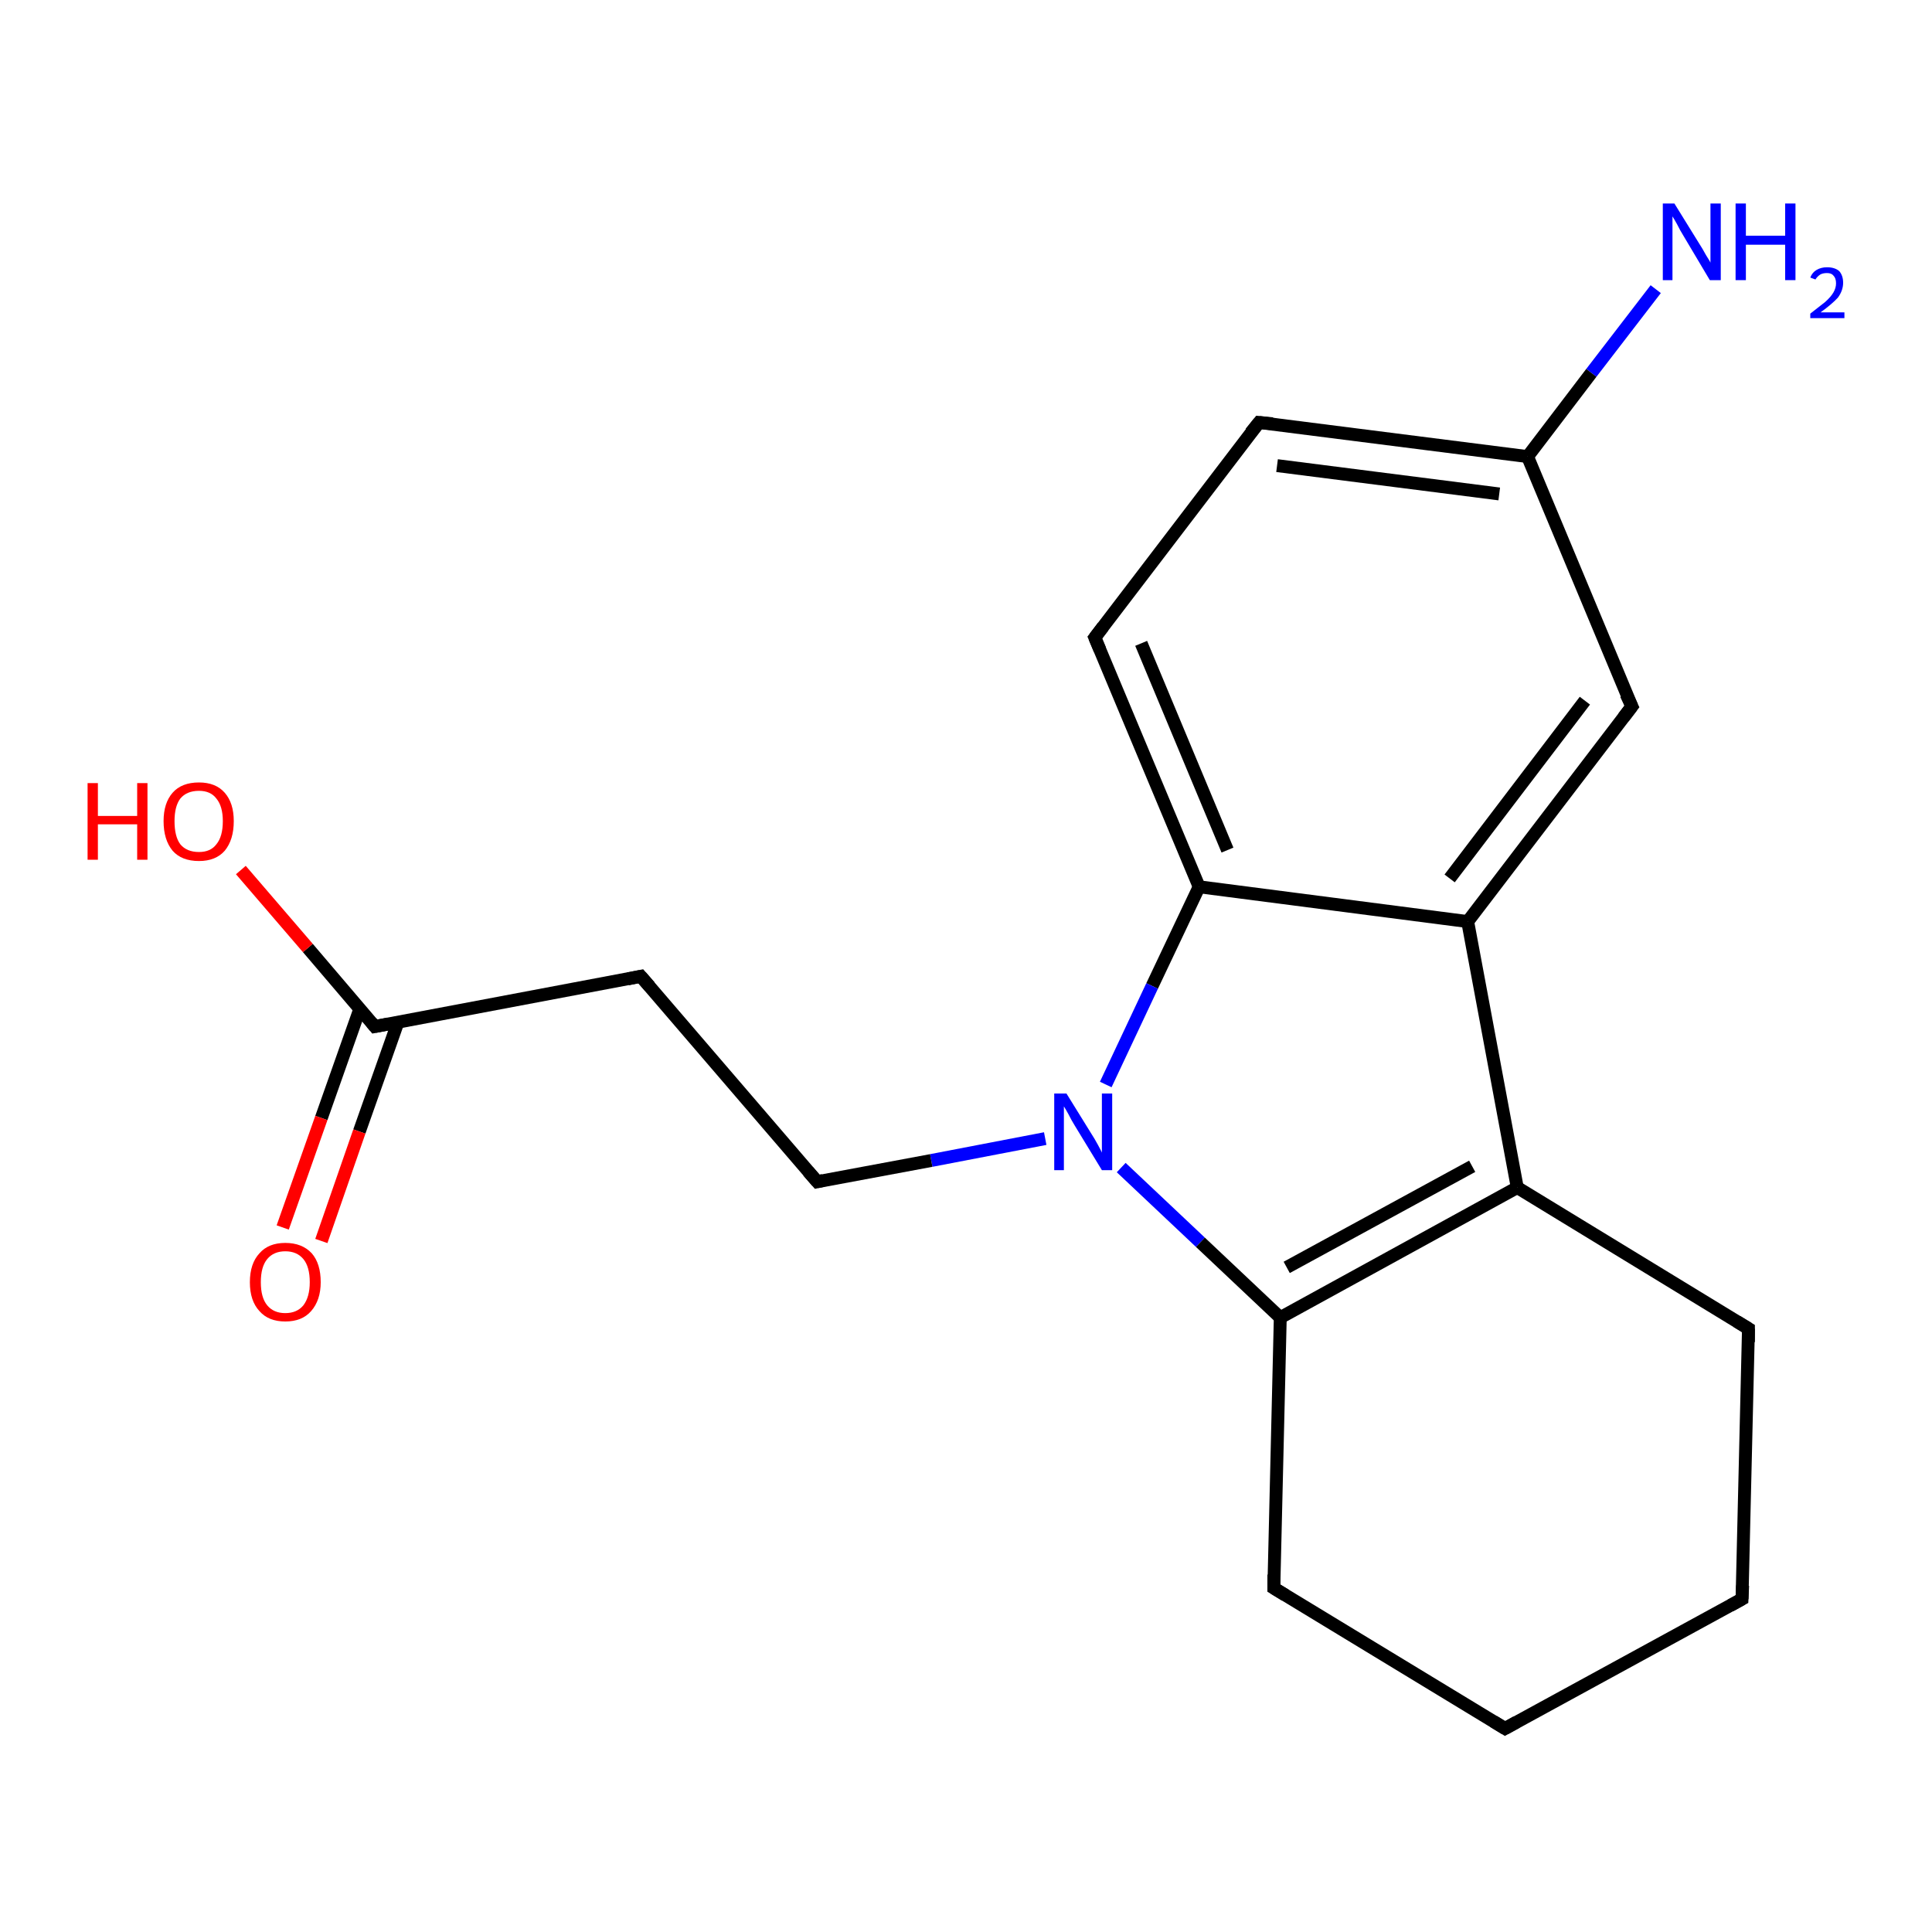 <?xml version='1.0' encoding='iso-8859-1'?>
<svg version='1.1' baseProfile='full'
              xmlns='http://www.w3.org/2000/svg'
                      xmlns:rdkit='http://www.rdkit.org/xml'
                      xmlns:xlink='http://www.w3.org/1999/xlink'
                  xml:space='preserve'
width='300px' height='300px' viewBox='0 0 300 300'>
<!-- END OF HEADER -->
<rect style='opacity:1.0;fill:#FFFFFF;stroke:none' width='300.0' height='300.0' x='0.0' y='0.0'> </rect>
<path class='bond-0 atom-0 atom-1' d='M 257.1,44.9 L 247.1,57.9' style='fill:none;fill-rule:evenodd;stroke:#0000FF;stroke-width:2.0px;stroke-linecap:butt;stroke-linejoin:miter;stroke-opacity:1' />
<path class='bond-0 atom-0 atom-1' d='M 247.1,57.9 L 237.2,70.9' style='fill:none;fill-rule:evenodd;stroke:#000000;stroke-width:2.0px;stroke-linecap:butt;stroke-linejoin:miter;stroke-opacity:1' />
<path class='bond-1 atom-1 atom-2' d='M 237.2,70.9 L 195.5,65.6' style='fill:none;fill-rule:evenodd;stroke:#000000;stroke-width:2.0px;stroke-linecap:butt;stroke-linejoin:miter;stroke-opacity:1' />
<path class='bond-1 atom-1 atom-2' d='M 232.8,76.7 L 198.3,72.3' style='fill:none;fill-rule:evenodd;stroke:#000000;stroke-width:2.0px;stroke-linecap:butt;stroke-linejoin:miter;stroke-opacity:1' />
<path class='bond-2 atom-2 atom-3' d='M 195.5,65.6 L 170.0,99.0' style='fill:none;fill-rule:evenodd;stroke:#000000;stroke-width:2.0px;stroke-linecap:butt;stroke-linejoin:miter;stroke-opacity:1' />
<path class='bond-3 atom-3 atom-4' d='M 170.0,99.0 L 186.2,137.7' style='fill:none;fill-rule:evenodd;stroke:#000000;stroke-width:2.0px;stroke-linecap:butt;stroke-linejoin:miter;stroke-opacity:1' />
<path class='bond-3 atom-3 atom-4' d='M 177.2,99.9 L 190.6,132.0' style='fill:none;fill-rule:evenodd;stroke:#000000;stroke-width:2.0px;stroke-linecap:butt;stroke-linejoin:miter;stroke-opacity:1' />
<path class='bond-4 atom-4 atom-5' d='M 186.2,137.7 L 178.9,153.1' style='fill:none;fill-rule:evenodd;stroke:#000000;stroke-width:2.0px;stroke-linecap:butt;stroke-linejoin:miter;stroke-opacity:1' />
<path class='bond-4 atom-4 atom-5' d='M 178.9,153.1 L 171.7,168.4' style='fill:none;fill-rule:evenodd;stroke:#0000FF;stroke-width:2.0px;stroke-linecap:butt;stroke-linejoin:miter;stroke-opacity:1' />
<path class='bond-5 atom-5 atom-6' d='M 162.3,176.8 L 144.6,180.2' style='fill:none;fill-rule:evenodd;stroke:#0000FF;stroke-width:2.0px;stroke-linecap:butt;stroke-linejoin:miter;stroke-opacity:1' />
<path class='bond-5 atom-5 atom-6' d='M 144.6,180.2 L 126.9,183.5' style='fill:none;fill-rule:evenodd;stroke:#000000;stroke-width:2.0px;stroke-linecap:butt;stroke-linejoin:miter;stroke-opacity:1' />
<path class='bond-6 atom-6 atom-7' d='M 126.9,183.5 L 99.5,151.6' style='fill:none;fill-rule:evenodd;stroke:#000000;stroke-width:2.0px;stroke-linecap:butt;stroke-linejoin:miter;stroke-opacity:1' />
<path class='bond-7 atom-7 atom-8' d='M 99.5,151.6 L 58.2,159.4' style='fill:none;fill-rule:evenodd;stroke:#000000;stroke-width:2.0px;stroke-linecap:butt;stroke-linejoin:miter;stroke-opacity:1' />
<path class='bond-8 atom-8 atom-9' d='M 58.2,159.4 L 47.8,147.2' style='fill:none;fill-rule:evenodd;stroke:#000000;stroke-width:2.0px;stroke-linecap:butt;stroke-linejoin:miter;stroke-opacity:1' />
<path class='bond-8 atom-8 atom-9' d='M 47.8,147.2 L 37.4,135.1' style='fill:none;fill-rule:evenodd;stroke:#FF0000;stroke-width:2.0px;stroke-linecap:butt;stroke-linejoin:miter;stroke-opacity:1' />
<path class='bond-9 atom-8 atom-10' d='M 55.9,156.6 L 49.9,173.6' style='fill:none;fill-rule:evenodd;stroke:#000000;stroke-width:2.0px;stroke-linecap:butt;stroke-linejoin:miter;stroke-opacity:1' />
<path class='bond-9 atom-8 atom-10' d='M 49.9,173.6 L 43.9,190.6' style='fill:none;fill-rule:evenodd;stroke:#FF0000;stroke-width:2.0px;stroke-linecap:butt;stroke-linejoin:miter;stroke-opacity:1' />
<path class='bond-9 atom-8 atom-10' d='M 61.8,158.7 L 55.8,175.7' style='fill:none;fill-rule:evenodd;stroke:#000000;stroke-width:2.0px;stroke-linecap:butt;stroke-linejoin:miter;stroke-opacity:1' />
<path class='bond-9 atom-8 atom-10' d='M 55.8,175.7 L 49.9,192.7' style='fill:none;fill-rule:evenodd;stroke:#FF0000;stroke-width:2.0px;stroke-linecap:butt;stroke-linejoin:miter;stroke-opacity:1' />
<path class='bond-10 atom-5 atom-11' d='M 174.1,181.3 L 186.4,192.9' style='fill:none;fill-rule:evenodd;stroke:#0000FF;stroke-width:2.0px;stroke-linecap:butt;stroke-linejoin:miter;stroke-opacity:1' />
<path class='bond-10 atom-5 atom-11' d='M 186.4,192.9 L 198.8,204.6' style='fill:none;fill-rule:evenodd;stroke:#000000;stroke-width:2.0px;stroke-linecap:butt;stroke-linejoin:miter;stroke-opacity:1' />
<path class='bond-11 atom-11 atom-12' d='M 198.8,204.6 L 197.8,246.6' style='fill:none;fill-rule:evenodd;stroke:#000000;stroke-width:2.0px;stroke-linecap:butt;stroke-linejoin:miter;stroke-opacity:1' />
<path class='bond-12 atom-12 atom-13' d='M 197.8,246.6 L 233.7,268.4' style='fill:none;fill-rule:evenodd;stroke:#000000;stroke-width:2.0px;stroke-linecap:butt;stroke-linejoin:miter;stroke-opacity:1' />
<path class='bond-13 atom-13 atom-14' d='M 233.7,268.4 L 270.5,248.3' style='fill:none;fill-rule:evenodd;stroke:#000000;stroke-width:2.0px;stroke-linecap:butt;stroke-linejoin:miter;stroke-opacity:1' />
<path class='bond-14 atom-14 atom-15' d='M 270.5,248.3 L 271.5,206.3' style='fill:none;fill-rule:evenodd;stroke:#000000;stroke-width:2.0px;stroke-linecap:butt;stroke-linejoin:miter;stroke-opacity:1' />
<path class='bond-15 atom-15 atom-16' d='M 271.5,206.3 L 235.6,184.4' style='fill:none;fill-rule:evenodd;stroke:#000000;stroke-width:2.0px;stroke-linecap:butt;stroke-linejoin:miter;stroke-opacity:1' />
<path class='bond-16 atom-16 atom-17' d='M 235.6,184.4 L 227.9,143.1' style='fill:none;fill-rule:evenodd;stroke:#000000;stroke-width:2.0px;stroke-linecap:butt;stroke-linejoin:miter;stroke-opacity:1' />
<path class='bond-17 atom-17 atom-18' d='M 227.9,143.1 L 253.4,109.7' style='fill:none;fill-rule:evenodd;stroke:#000000;stroke-width:2.0px;stroke-linecap:butt;stroke-linejoin:miter;stroke-opacity:1' />
<path class='bond-17 atom-17 atom-18' d='M 225.1,136.4 L 246.1,108.8' style='fill:none;fill-rule:evenodd;stroke:#000000;stroke-width:2.0px;stroke-linecap:butt;stroke-linejoin:miter;stroke-opacity:1' />
<path class='bond-18 atom-18 atom-1' d='M 253.4,109.7 L 237.2,70.9' style='fill:none;fill-rule:evenodd;stroke:#000000;stroke-width:2.0px;stroke-linecap:butt;stroke-linejoin:miter;stroke-opacity:1' />
<path class='bond-19 atom-17 atom-4' d='M 227.9,143.1 L 186.2,137.7' style='fill:none;fill-rule:evenodd;stroke:#000000;stroke-width:2.0px;stroke-linecap:butt;stroke-linejoin:miter;stroke-opacity:1' />
<path class='bond-20 atom-16 atom-11' d='M 235.6,184.4 L 198.8,204.6' style='fill:none;fill-rule:evenodd;stroke:#000000;stroke-width:2.0px;stroke-linecap:butt;stroke-linejoin:miter;stroke-opacity:1' />
<path class='bond-20 atom-16 atom-11' d='M 228.6,181.1 L 199.8,196.8' style='fill:none;fill-rule:evenodd;stroke:#000000;stroke-width:2.0px;stroke-linecap:butt;stroke-linejoin:miter;stroke-opacity:1' />
<path d='M 197.6,65.8 L 195.5,65.6 L 194.2,67.2' style='fill:none;stroke:#000000;stroke-width:2.0px;stroke-linecap:butt;stroke-linejoin:miter;stroke-opacity:1;' />
<path d='M 171.3,97.3 L 170.0,99.0 L 170.8,100.9' style='fill:none;stroke:#000000;stroke-width:2.0px;stroke-linecap:butt;stroke-linejoin:miter;stroke-opacity:1;' />
<path d='M 127.8,183.3 L 126.9,183.5 L 125.5,181.9' style='fill:none;stroke:#000000;stroke-width:2.0px;stroke-linecap:butt;stroke-linejoin:miter;stroke-opacity:1;' />
<path d='M 100.9,153.2 L 99.5,151.6 L 97.5,152.0' style='fill:none;stroke:#000000;stroke-width:2.0px;stroke-linecap:butt;stroke-linejoin:miter;stroke-opacity:1;' />
<path d='M 60.3,159.0 L 58.2,159.4 L 57.7,158.8' style='fill:none;stroke:#000000;stroke-width:2.0px;stroke-linecap:butt;stroke-linejoin:miter;stroke-opacity:1;' />
<path d='M 197.8,244.5 L 197.8,246.6 L 199.6,247.7' style='fill:none;stroke:#000000;stroke-width:2.0px;stroke-linecap:butt;stroke-linejoin:miter;stroke-opacity:1;' />
<path d='M 231.9,267.3 L 233.7,268.4 L 235.5,267.4' style='fill:none;stroke:#000000;stroke-width:2.0px;stroke-linecap:butt;stroke-linejoin:miter;stroke-opacity:1;' />
<path d='M 268.7,249.3 L 270.5,248.3 L 270.6,246.2' style='fill:none;stroke:#000000;stroke-width:2.0px;stroke-linecap:butt;stroke-linejoin:miter;stroke-opacity:1;' />
<path d='M 271.5,208.4 L 271.5,206.3 L 269.7,205.2' style='fill:none;stroke:#000000;stroke-width:2.0px;stroke-linecap:butt;stroke-linejoin:miter;stroke-opacity:1;' />
<path d='M 252.1,111.4 L 253.4,109.7 L 252.5,107.8' style='fill:none;stroke:#000000;stroke-width:2.0px;stroke-linecap:butt;stroke-linejoin:miter;stroke-opacity:1;' />
<path class='atom-0' d='M 260.0 31.6
L 263.9 37.9
Q 264.3 38.5, 264.9 39.6
Q 265.6 40.7, 265.6 40.8
L 265.6 31.6
L 267.2 31.6
L 267.2 43.5
L 265.5 43.5
L 261.4 36.6
Q 260.9 35.8, 260.4 34.8
Q 259.9 33.9, 259.7 33.6
L 259.7 43.5
L 258.2 43.5
L 258.2 31.6
L 260.0 31.6
' fill='#0000FF'/>
<path class='atom-0' d='M 269.5 31.6
L 271.1 31.6
L 271.1 36.6
L 277.2 36.6
L 277.2 31.6
L 278.8 31.6
L 278.8 43.5
L 277.2 43.5
L 277.2 38.0
L 271.1 38.0
L 271.1 43.5
L 269.5 43.5
L 269.5 31.6
' fill='#0000FF'/>
<path class='atom-0' d='M 281.1 43.1
Q 281.4 42.3, 282.1 41.9
Q 282.8 41.5, 283.7 41.5
Q 284.9 41.5, 285.6 42.1
Q 286.2 42.8, 286.2 43.9
Q 286.2 45.1, 285.4 46.2
Q 284.5 47.2, 282.7 48.5
L 286.4 48.5
L 286.4 49.4
L 281.1 49.4
L 281.1 48.7
Q 282.5 47.6, 283.4 46.9
Q 284.3 46.1, 284.7 45.4
Q 285.1 44.7, 285.1 44.0
Q 285.1 43.2, 284.7 42.8
Q 284.4 42.4, 283.7 42.4
Q 283.1 42.4, 282.7 42.6
Q 282.2 42.9, 281.9 43.4
L 281.1 43.1
' fill='#0000FF'/>
<path class='atom-5' d='M 165.6 169.8
L 169.5 176.1
Q 169.9 176.7, 170.5 177.8
Q 171.1 178.9, 171.1 179.0
L 171.1 169.8
L 172.7 169.8
L 172.7 181.7
L 171.1 181.7
L 166.9 174.8
Q 166.4 174.0, 165.9 173.0
Q 165.4 172.1, 165.2 171.8
L 165.2 181.7
L 163.7 181.7
L 163.7 169.8
L 165.6 169.8
' fill='#0000FF'/>
<path class='atom-9' d='M 13.6 121.6
L 15.2 121.6
L 15.2 126.7
L 21.3 126.7
L 21.3 121.6
L 22.9 121.6
L 22.9 133.5
L 21.3 133.5
L 21.3 128.0
L 15.2 128.0
L 15.2 133.5
L 13.6 133.5
L 13.6 121.6
' fill='#FF0000'/>
<path class='atom-9' d='M 25.4 127.5
Q 25.4 124.7, 26.8 123.1
Q 28.2 121.5, 30.9 121.5
Q 33.5 121.5, 34.9 123.1
Q 36.3 124.7, 36.3 127.5
Q 36.3 130.4, 34.9 132.1
Q 33.5 133.7, 30.9 133.7
Q 28.2 133.7, 26.8 132.1
Q 25.4 130.4, 25.4 127.5
M 30.9 132.3
Q 32.7 132.3, 33.6 131.1
Q 34.6 129.9, 34.6 127.5
Q 34.6 125.2, 33.6 124.0
Q 32.7 122.8, 30.9 122.8
Q 29.0 122.8, 28.0 124.0
Q 27.1 125.2, 27.1 127.5
Q 27.1 129.9, 28.0 131.1
Q 29.0 132.3, 30.9 132.3
' fill='#FF0000'/>
<path class='atom-10' d='M 38.8 199.1
Q 38.8 196.2, 40.3 194.6
Q 41.7 193.0, 44.3 193.0
Q 46.9 193.0, 48.4 194.6
Q 49.8 196.2, 49.8 199.1
Q 49.8 201.9, 48.3 203.6
Q 46.9 205.2, 44.3 205.2
Q 41.7 205.2, 40.3 203.6
Q 38.8 202.0, 38.8 199.1
M 44.3 203.9
Q 46.1 203.9, 47.1 202.7
Q 48.1 201.4, 48.1 199.1
Q 48.1 196.7, 47.1 195.5
Q 46.1 194.3, 44.3 194.3
Q 42.5 194.3, 41.5 195.5
Q 40.5 196.7, 40.5 199.1
Q 40.5 201.5, 41.5 202.7
Q 42.5 203.9, 44.3 203.9
' fill='#FF0000'/>
</svg>
